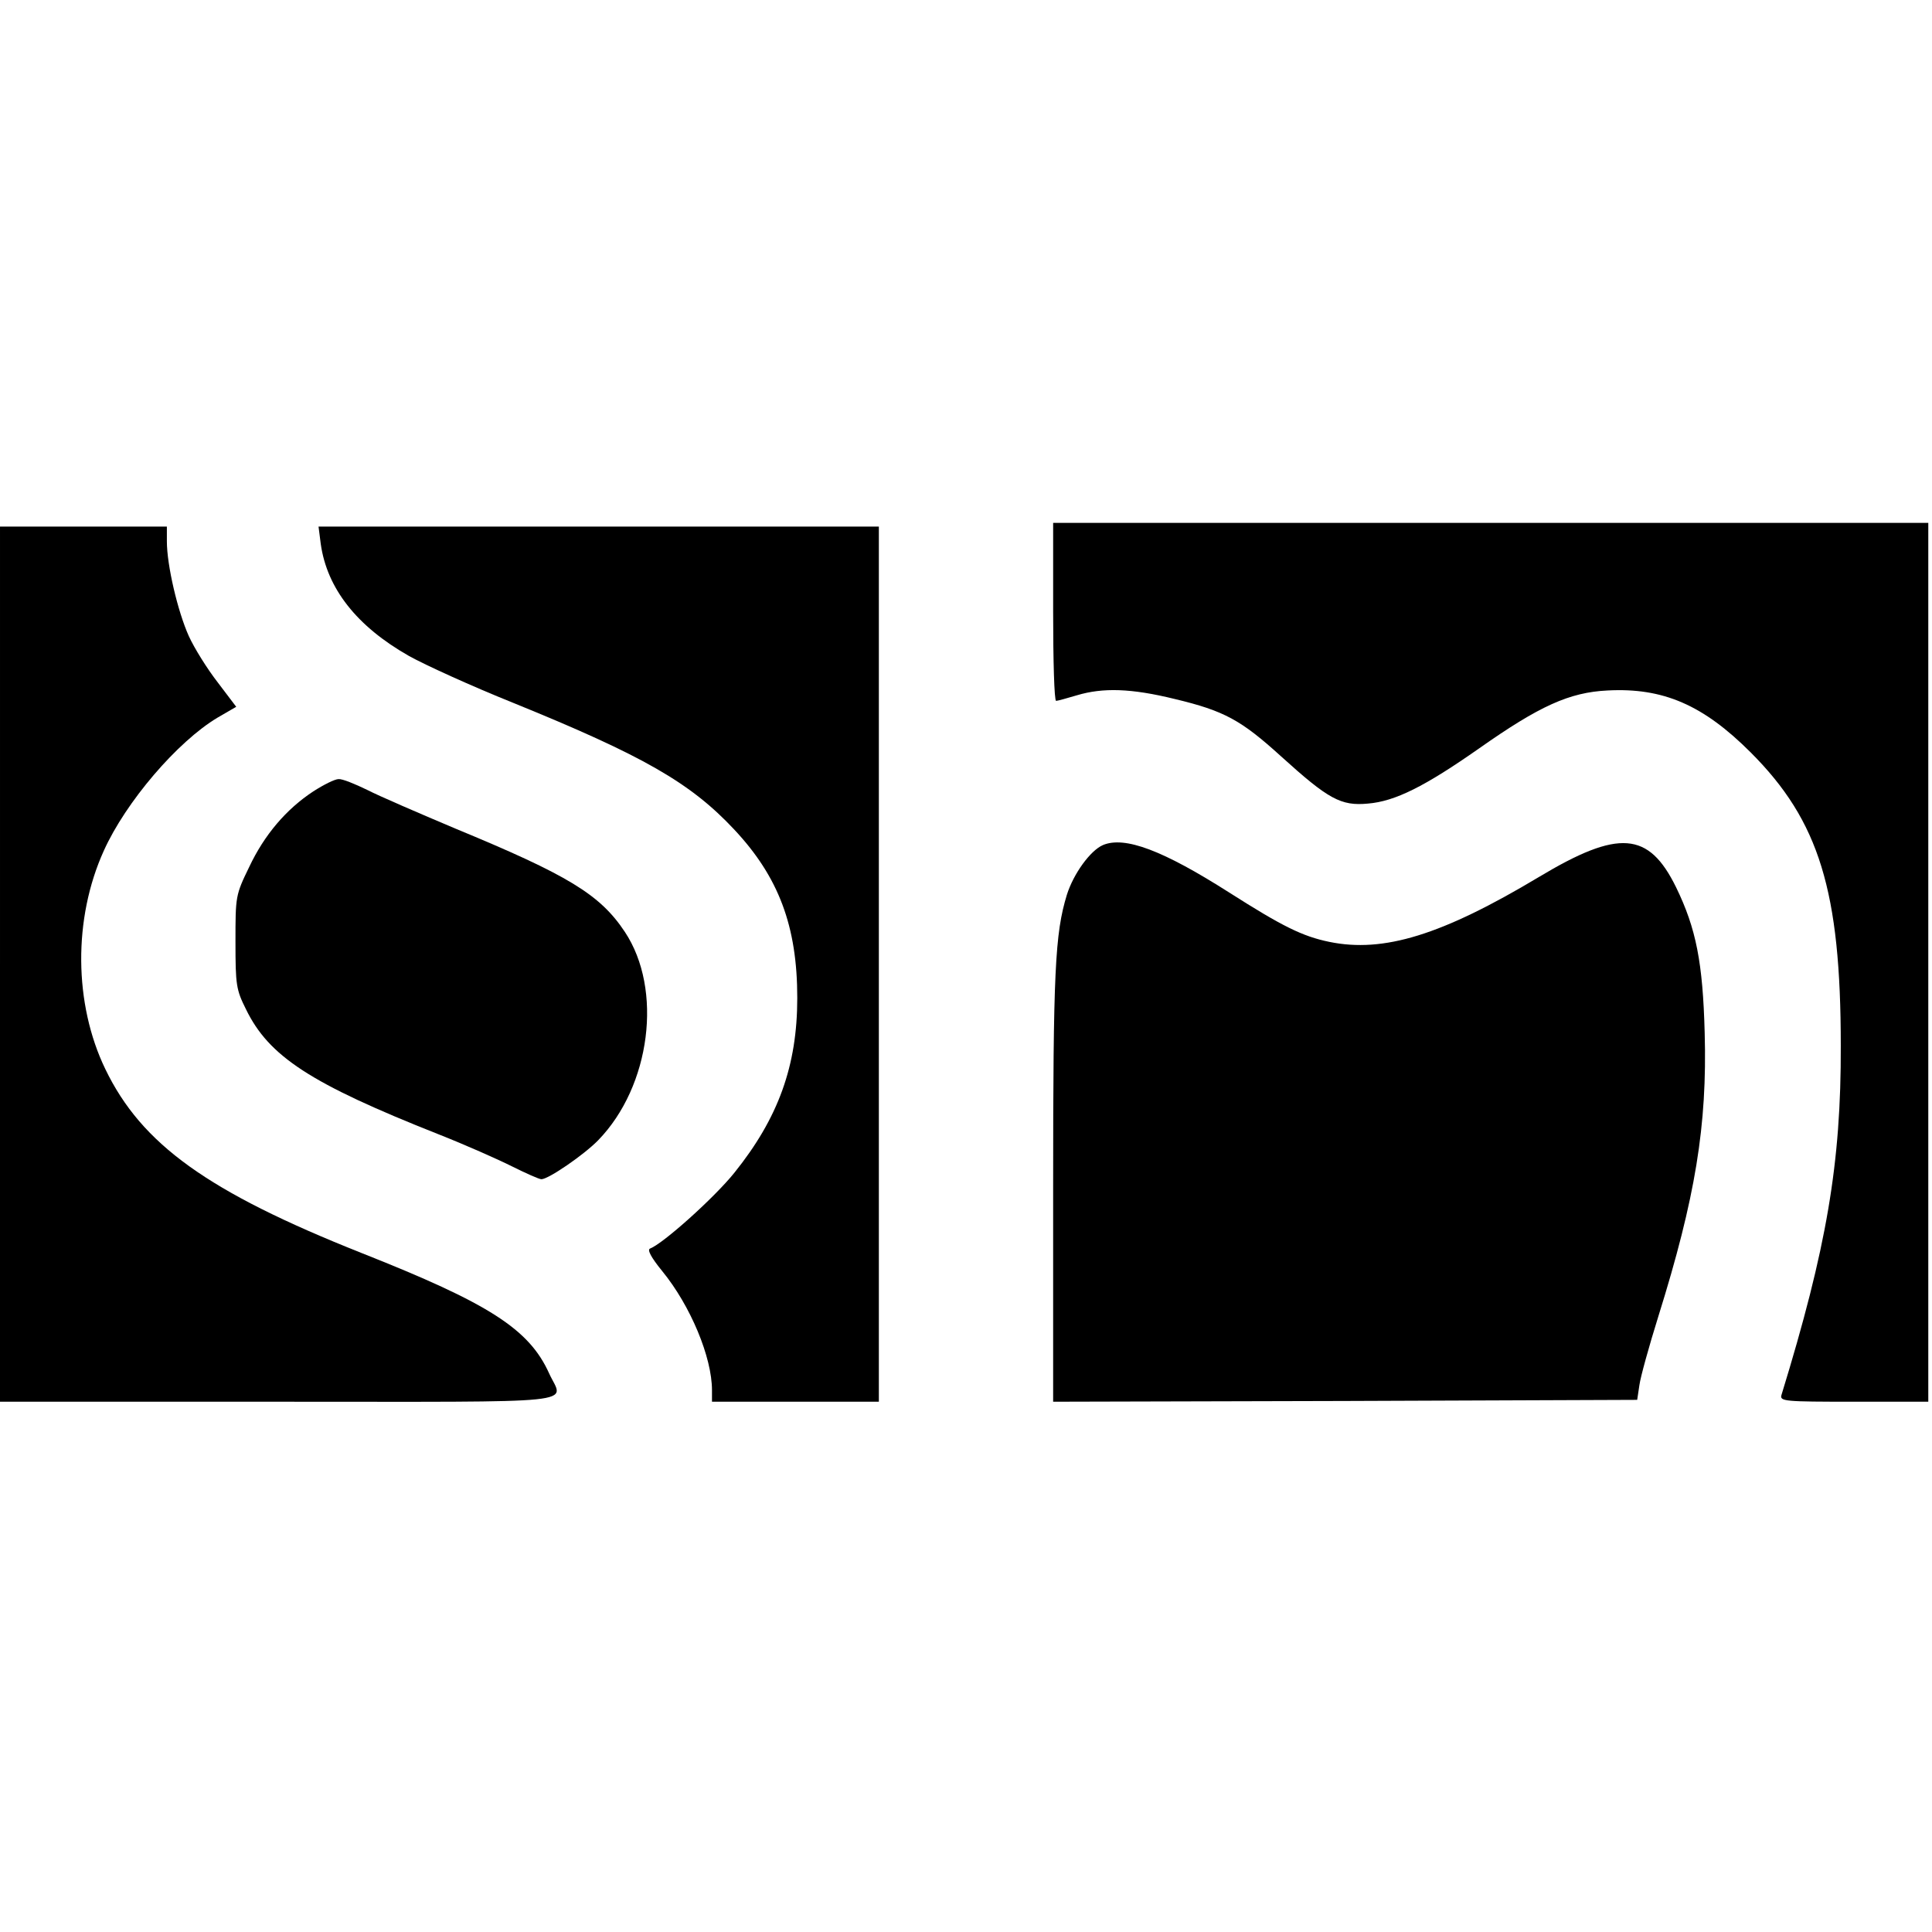<?xml version="1.0" standalone="no"?>
<!DOCTYPE svg PUBLIC "-//W3C//DTD SVG 20010904//EN"
 "http://www.w3.org/TR/2001/REC-SVG-20010904/DTD/svg10.dtd">
<svg version="1.0" xmlns="http://www.w3.org/2000/svg"
 width="521pt" height="521pt" viewBox="0 0 521 521"
 preserveAspectRatio="xMidYMid meet">
<g transform="translate(0,521) scale(0.1,-0.1)"
fill="#000000" stroke="none">
<path d="M2840 3560 c0 -132 3 -240 8 -240 4 0 29 7 56 15 70 21 146 19 264
-10 134 -32 179 -57 287 -155 127 -115 161 -134 234 -127 73 6 153 46 300 149
162 114 243 151 346 156 150 8 258 -39 386 -167 185 -185 243 -374 243 -791 1
-317 -38 -545 -160 -942 -5 -17 9 -18 195 -18 l201 0 0 1185 0 1185 -1180 0
-1180 0 0 -240z"/>
<path d="M0 2610 l0 -1180 750 0 c843 0 769 -8 731 76 -54 120 -162 189 -506
325 -415 165 -593 293 -691 496 -85 176 -87 406 -4 589 59 131 198 294 307
359 l50 29 -50 66 c-28 36 -63 92 -78 125 -30 67 -59 191 -59 255 l0 40 -225
0 -225 0 0 -1180z"/>
<path d="M865 3743 c17 -120 97 -222 238 -302 43 -24 168 -81 280 -126 352
-143 479 -216 597 -342 120 -128 170 -261 170 -454 0 -183 -51 -324 -170 -472
-54 -67 -191 -190 -227 -204 -8 -3 2 -23 33 -61 76 -93 134 -232 134 -321 l0
-31 225 0 225 0 0 1180 0 1180 -756 0 -755 0 6 -47z"/>
<path d="M845 3076 c-73 -48 -132 -117 -173 -204 -37 -76 -37 -79 -37 -202 0
-116 2 -129 28 -181 62 -128 174 -201 520 -338 71 -28 159 -67 197 -86 38 -19
74 -35 80 -35 19 0 115 66 153 105 142 146 175 407 72 562 -67 101 -153 153
-458 279 -97 41 -204 87 -237 104 -33 16 -67 30 -77 29 -10 0 -40 -15 -68 -33z"/>
<path d="M2974 2931 c-34 -15 -79 -77 -97 -134 -32 -105 -37 -205 -37 -788 l0
-579 788 2 787 3 6 40 c3 22 26 105 51 185 100 320 132 515 125 765 -5 189
-23 281 -77 392 -74 151 -155 157 -370 28 -262 -157 -419 -205 -565 -175 -73
15 -127 42 -270 133 -179 114 -282 153 -341 128z"/>
</g>
</svg>
